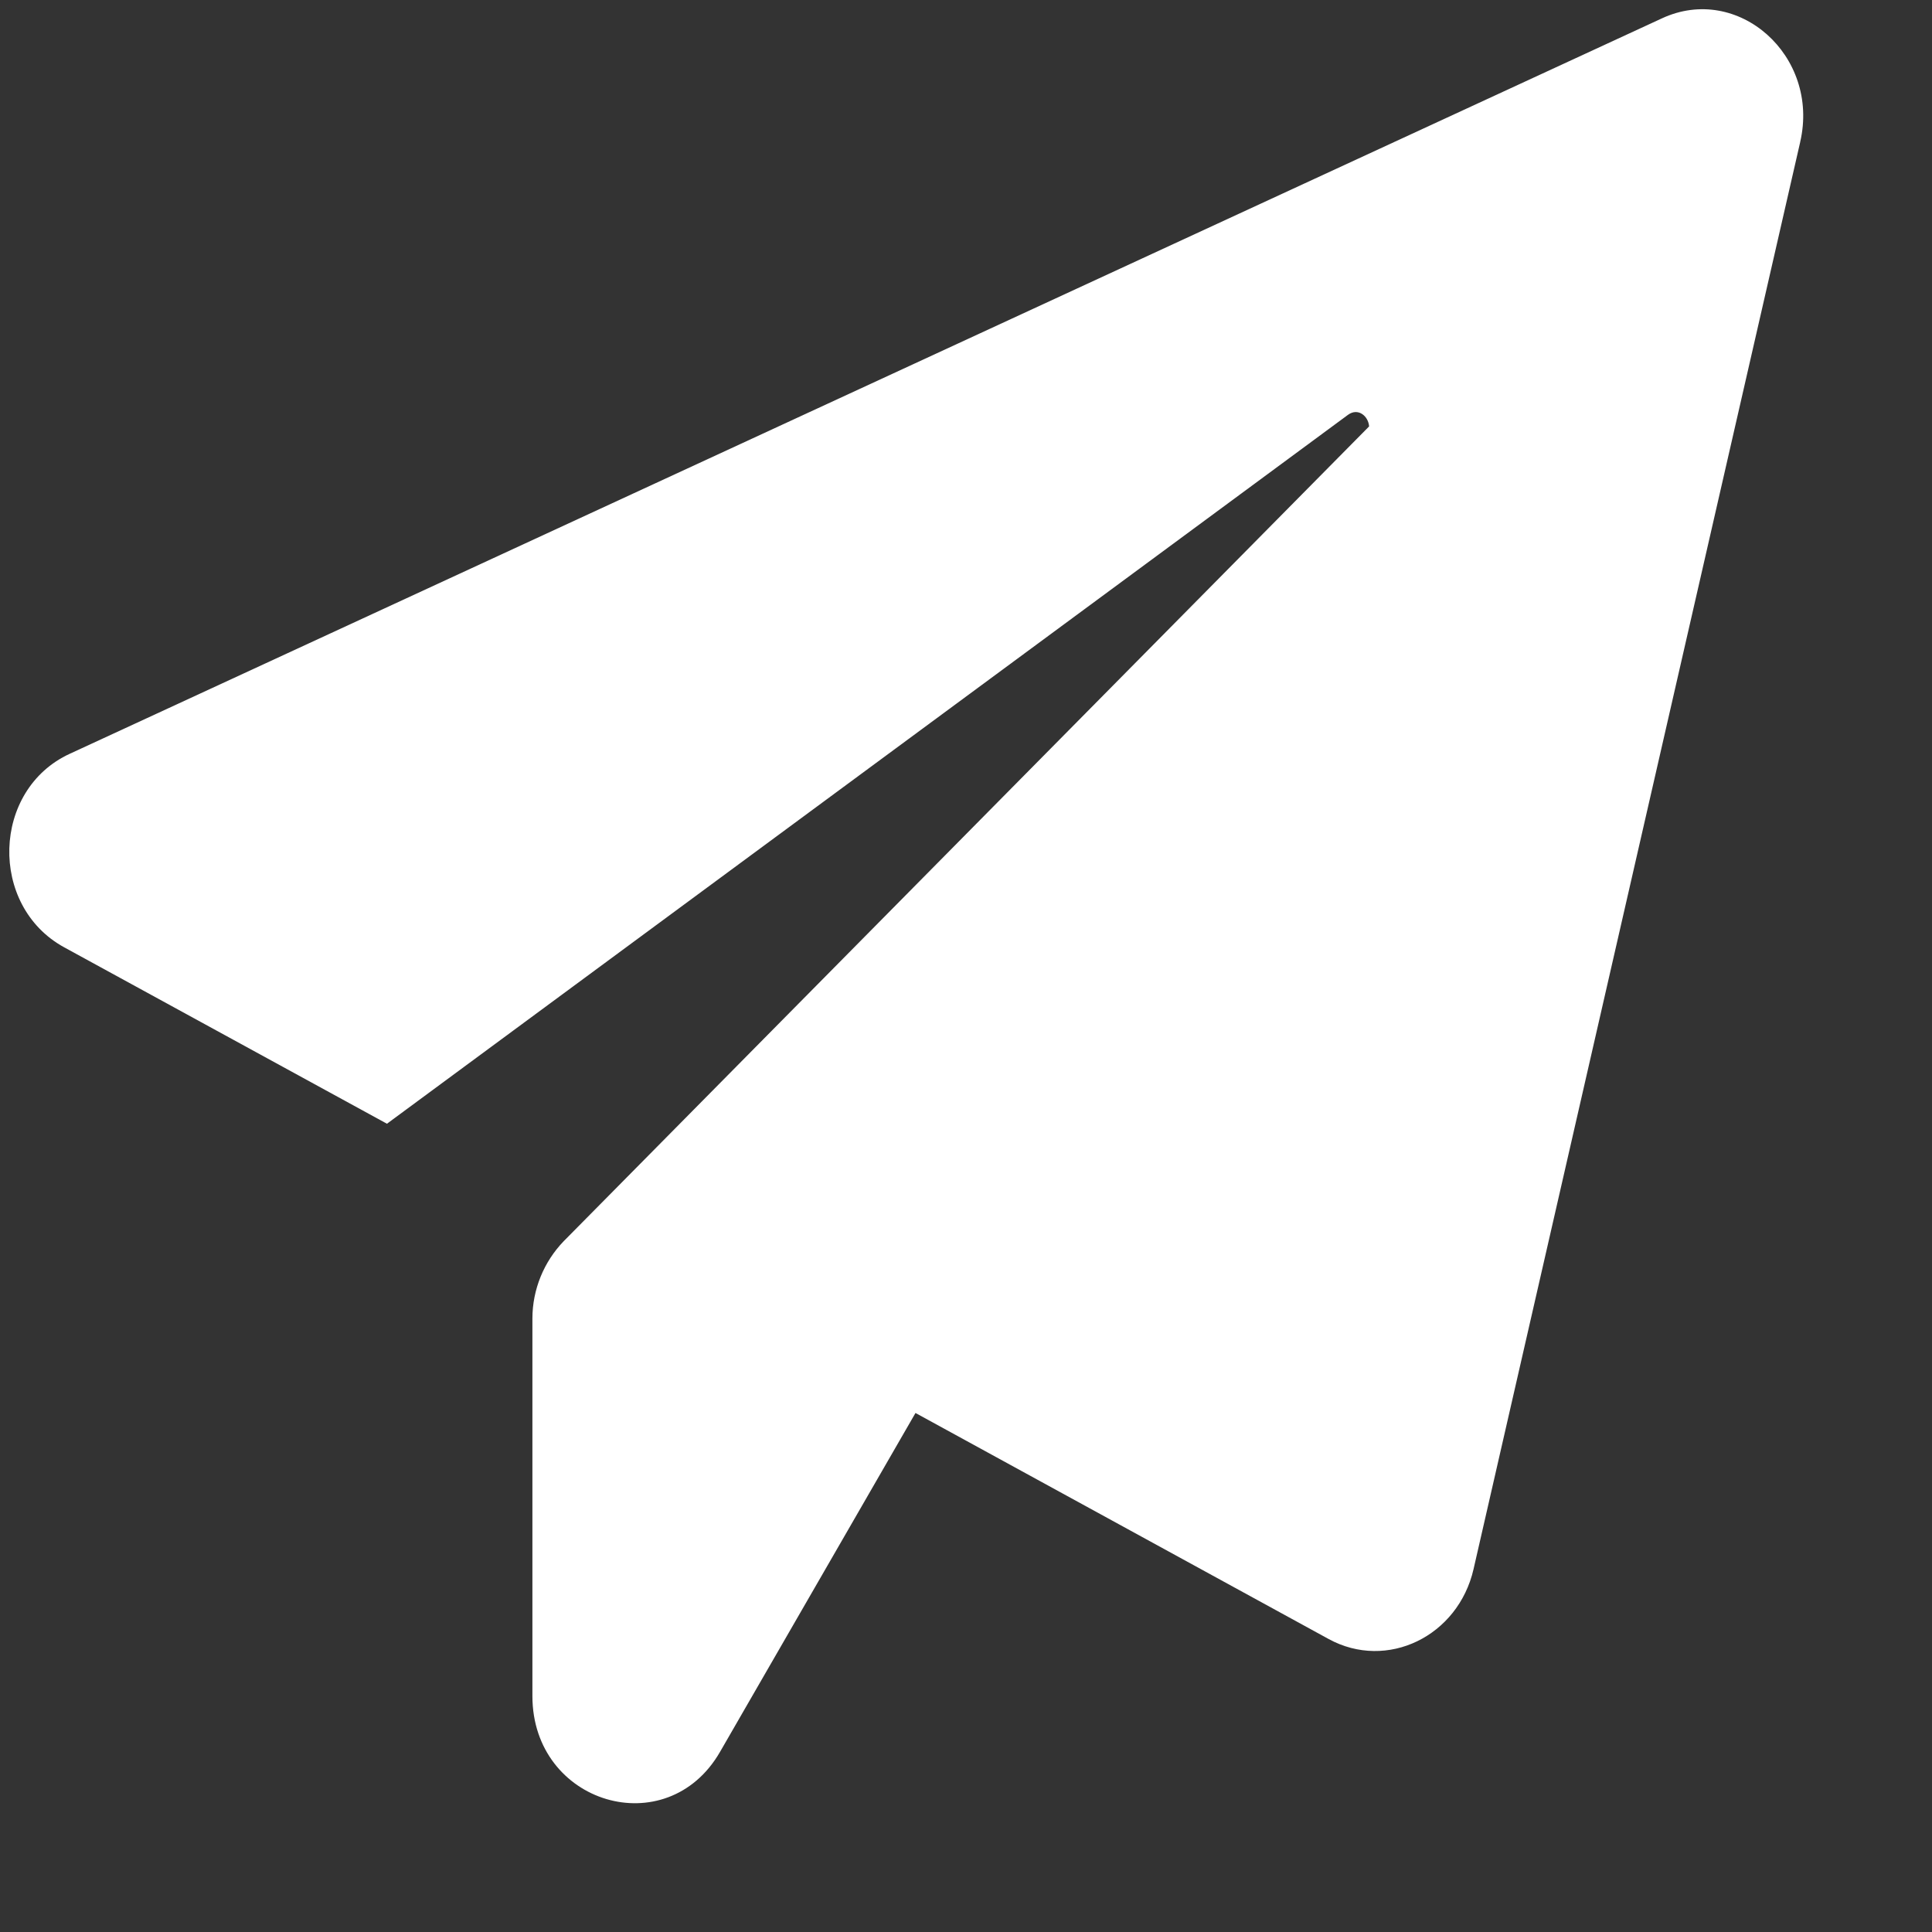 <svg width="14" height="14" viewBox="0 0 14 14" fill="none" xmlns="http://www.w3.org/2000/svg">
<rect x="0" y="0" width="14" height="14" fill="#333333" stroke="none"/>
<path d="M13.045 1.029L10.678 11.37C10.566 11.858 10.051 12.108 9.628 11.877L6.634 10.239L5.218 12.694C4.833 13.363 3.858 13.073 3.858 12.29V9.555C3.858 9.343 3.942 9.142 4.085 8.994L9.921 3.09C9.916 3.016 9.842 2.952 9.768 3.006L2.804 8.143L0.464 6.864C-0.083 6.564 -0.06 5.722 0.506 5.462L12.043 0.133C12.595 -0.123 13.189 0.404 13.045 1.028L13.045 1.029Z" fill="white"/>
</svg>
